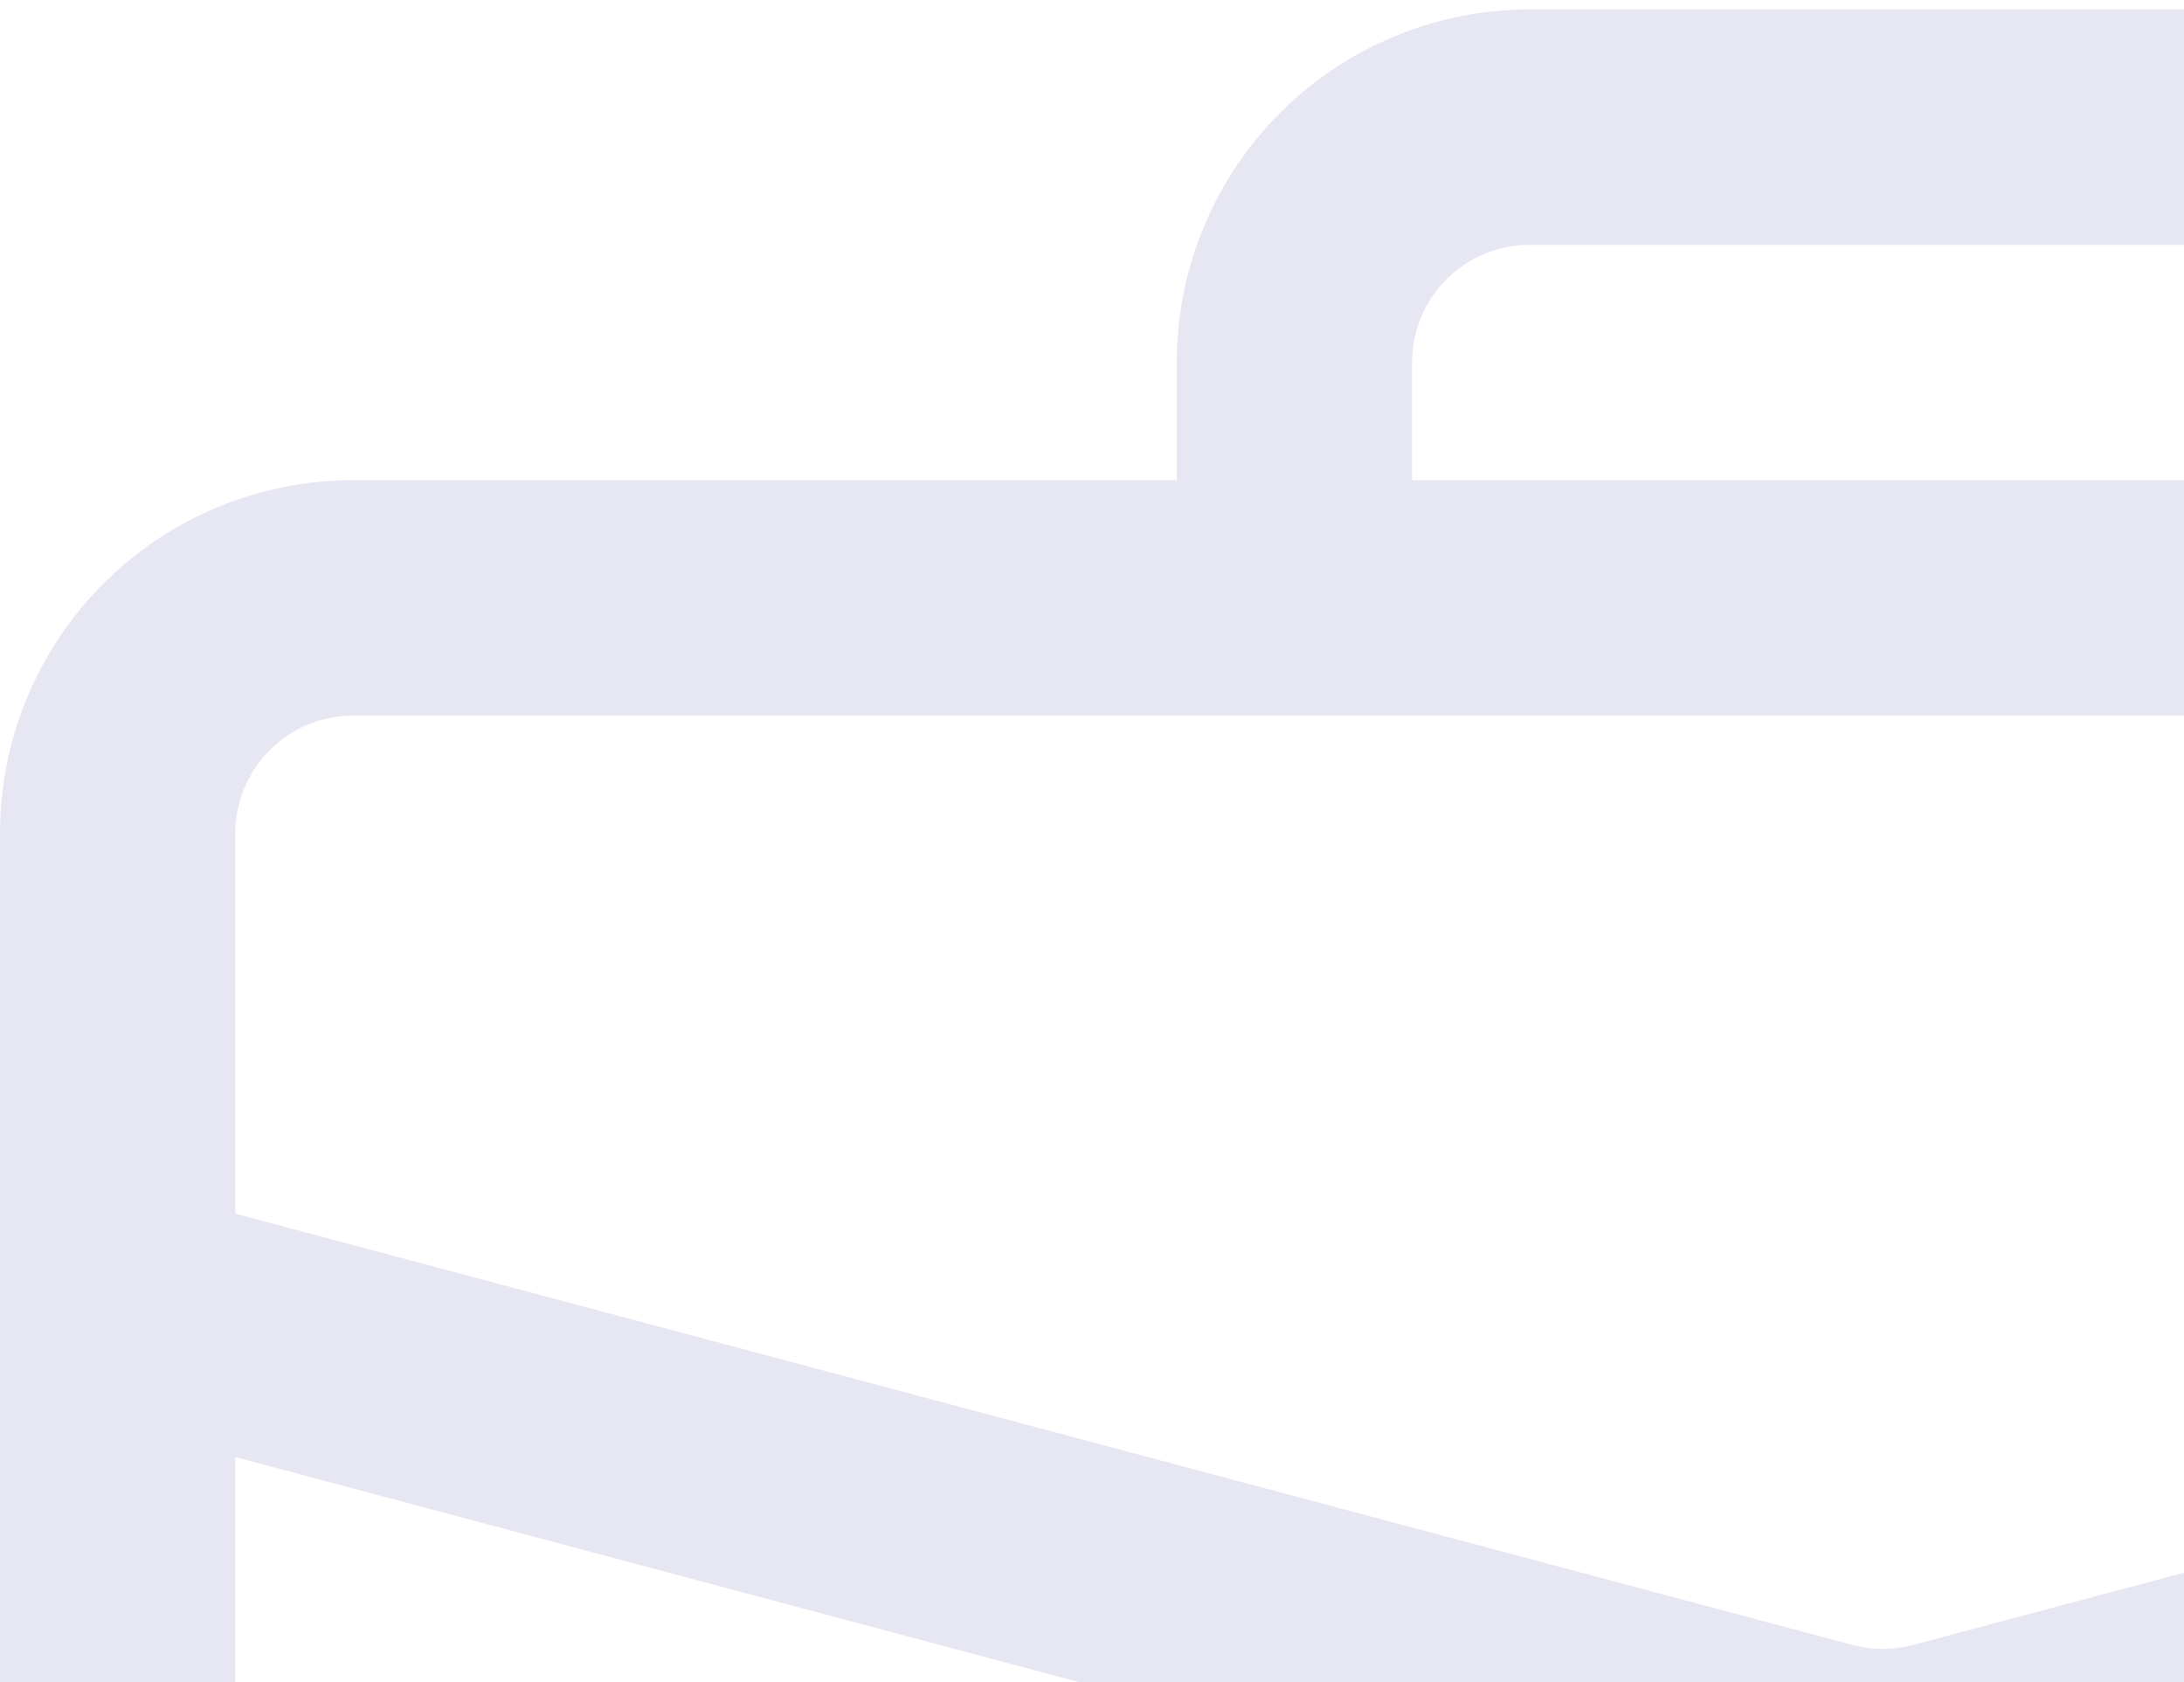 <svg class="banners__org_image" width="174" height="134" viewBox="0 0 174 134" fill="#E7E7F3" xmlns="http://www.w3.org/2000/svg">
    <path d="M121.875 0.75C114.416 0.75 107.262 3.713 101.988 8.988C96.713 14.262 93.75 21.416 93.75 28.875V38.25H28.125C20.666 38.25 13.512 41.213 8.238 46.488C2.963 51.762 0 58.916 0 66.375L0 216.375C0 223.834 2.963 230.988 8.238 236.262C13.512 241.537 20.666 244.5 28.125 244.5H271.875C279.334 244.5 286.488 241.537 291.762 236.262C297.037 230.988 300 223.834 300 216.375V66.375C300 58.916 297.037 51.762 291.762 46.488C286.488 41.213 279.334 38.25 271.875 38.25H206.25V28.875C206.25 21.416 203.287 14.262 198.012 8.988C192.738 3.713 185.584 0.75 178.125 0.75H121.875ZM121.875 19.5H178.125C180.611 19.5 182.996 20.488 184.754 22.246C186.512 24.004 187.5 26.389 187.5 28.875V38.25H112.5V28.875C112.5 26.389 113.488 24.004 115.246 22.246C117.004 20.488 119.389 19.5 121.875 19.5ZM157.237 149.137L281.25 116.081V216.375C281.25 218.861 280.262 221.246 278.504 223.004C276.746 224.762 274.361 225.75 271.875 225.75H28.125C25.639 225.75 23.254 224.762 21.496 223.004C19.738 221.246 18.75 218.861 18.75 216.375V116.062L142.762 149.137C147.505 150.4 152.495 150.4 157.237 149.137ZM28.125 57H271.875C274.361 57 276.746 57.988 278.504 59.746C280.262 61.504 281.25 63.889 281.25 66.375V96.675L152.419 131.025C150.834 131.448 149.166 131.448 147.581 131.025L18.75 96.675V66.375C18.75 63.889 19.738 61.504 21.496 59.746C23.254 57.988 25.639 57 28.125 57Z"/>
</svg>
